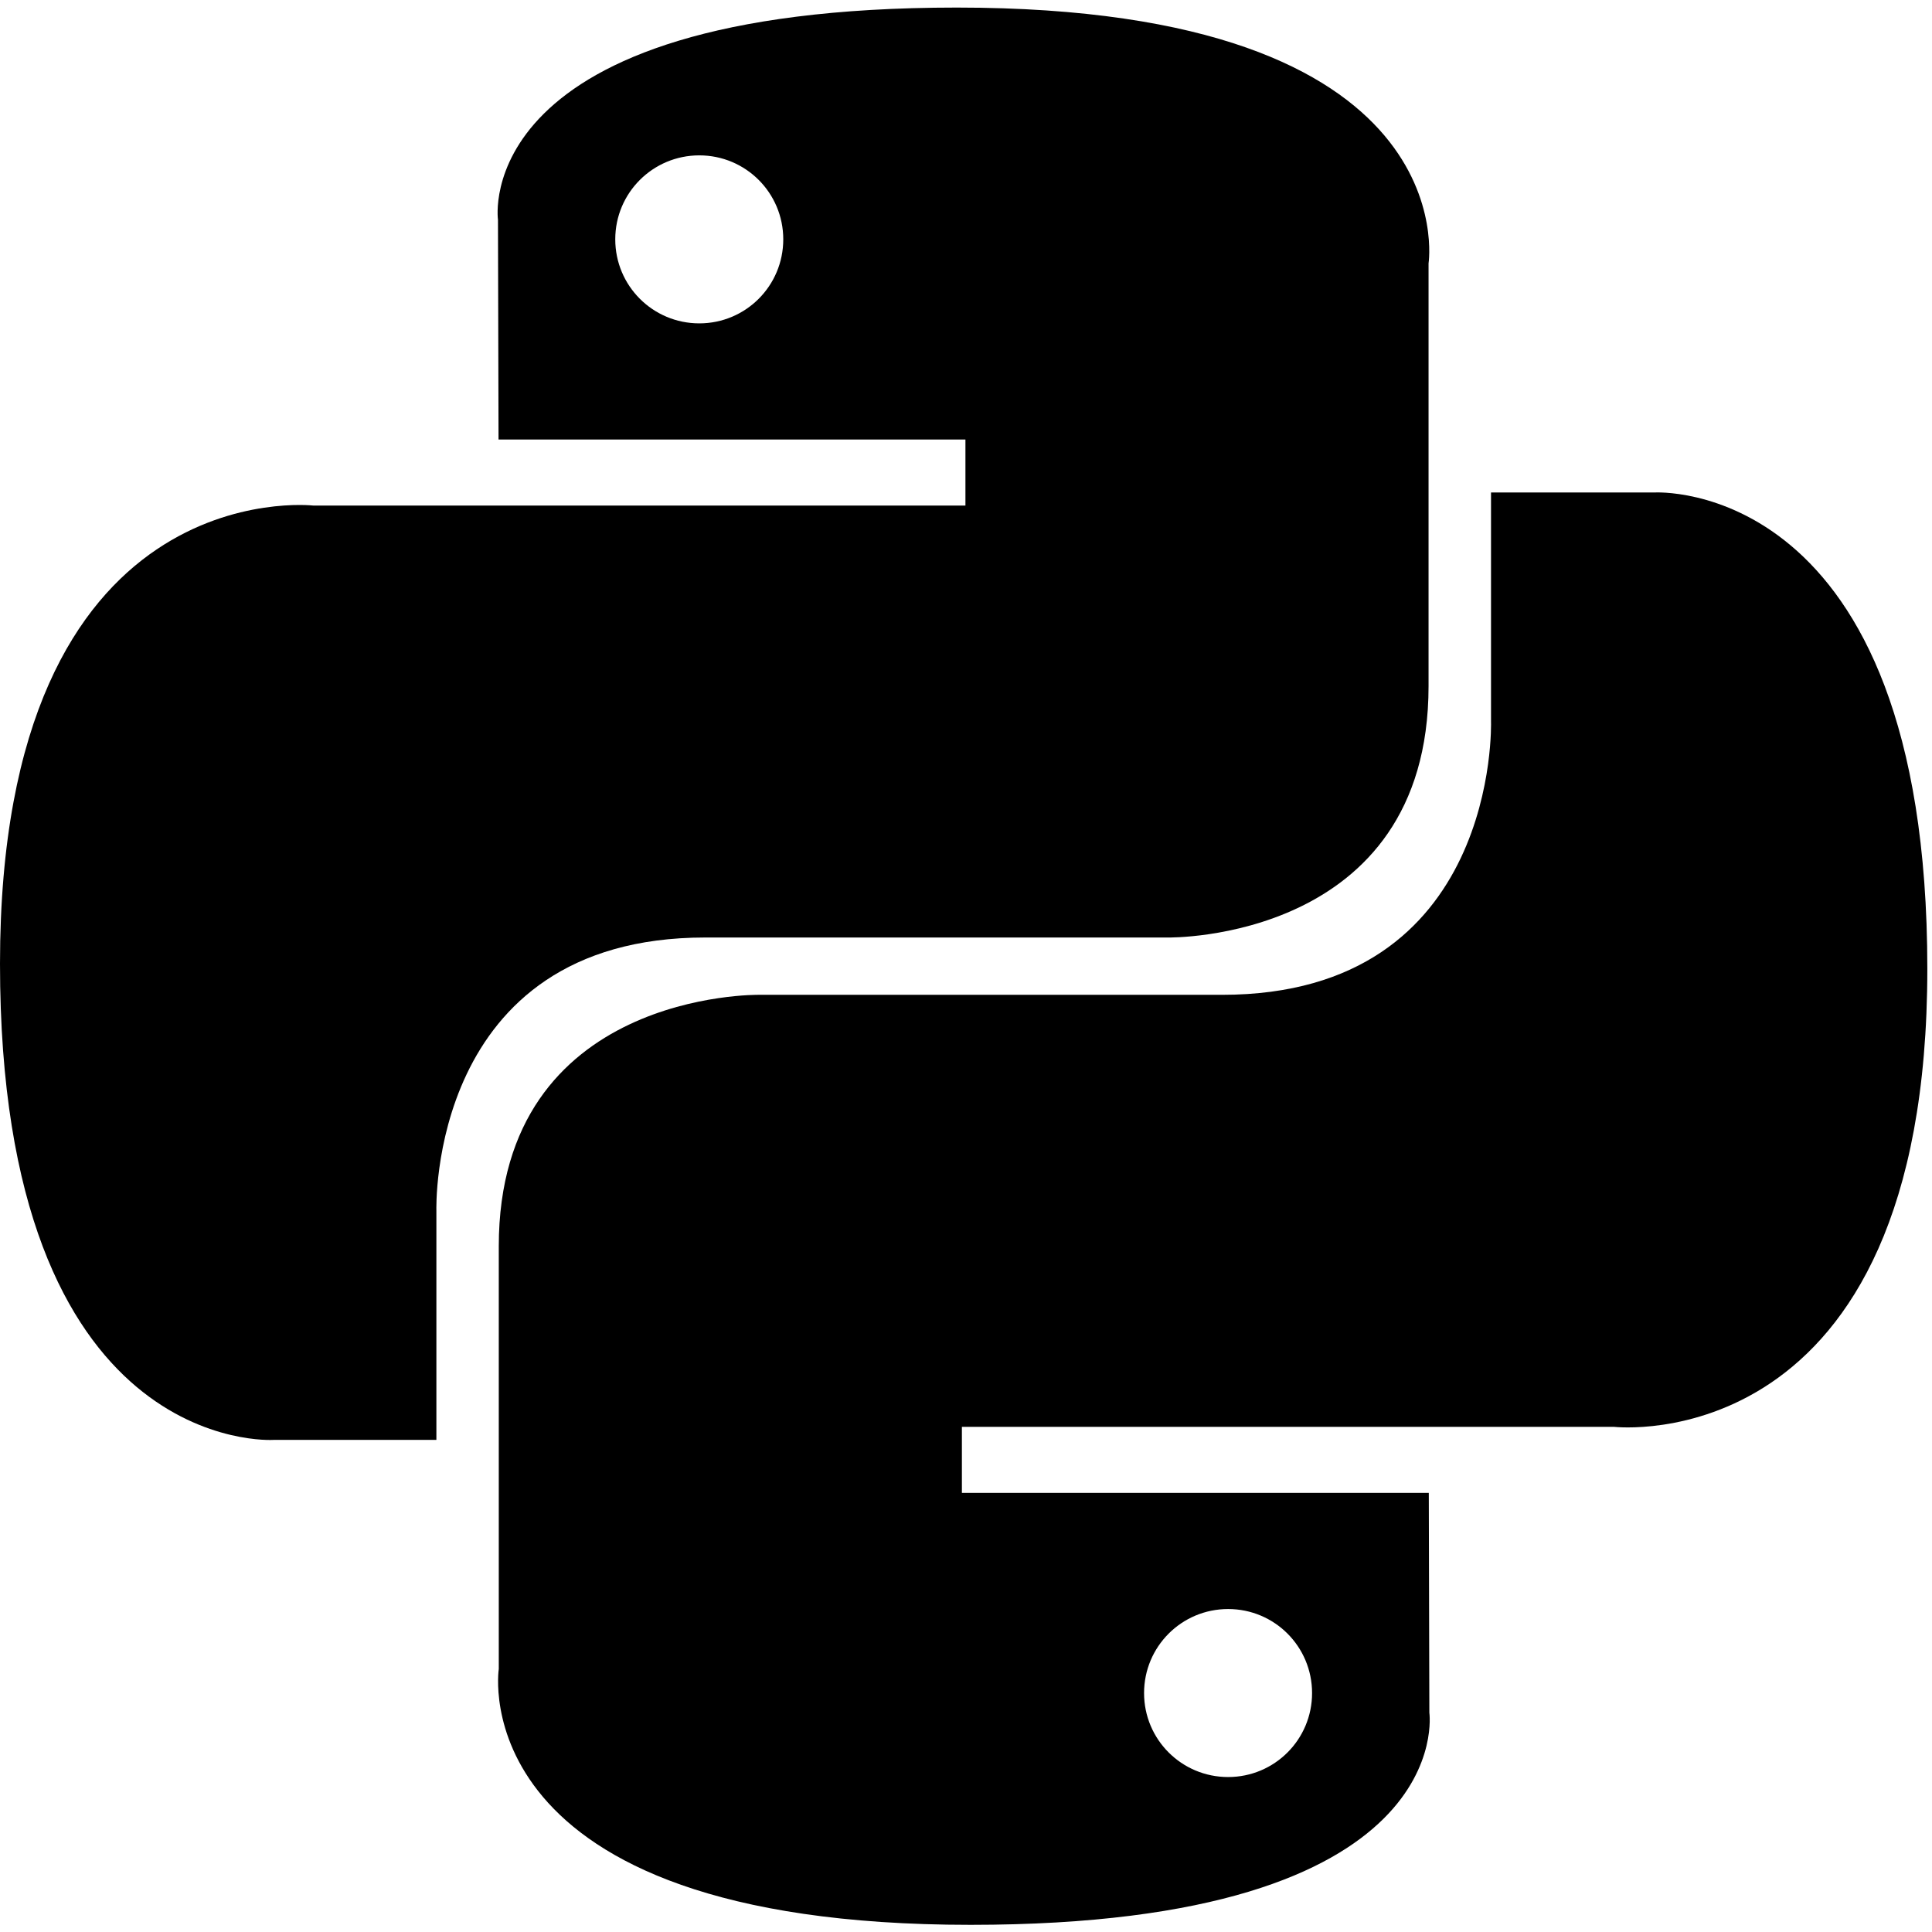 <svg width="24" height="24" viewBox="0 0 24 24" fill="none" xmlns="http://www.w3.org/2000/svg">
<path d="M11.885 0.094C5.807 0.094 6.186 2.73 6.186 2.73L6.193 5.46H11.993V6.28H3.889C3.889 6.28 0 5.839 0 11.972C-4.335e-07 18.105 3.395 17.887 3.395 17.887H5.421V15.041C5.421 15.041 5.311 11.646 8.761 11.646H14.514C14.514 11.646 17.746 11.699 17.746 8.523V3.272C17.746 3.272 18.237 0.094 11.885 0.094ZM8.687 1.93C9.264 1.93 9.73 2.396 9.73 2.973C9.73 3.551 9.264 4.017 8.687 4.017C8.11 4.017 7.643 3.551 7.643 2.973C7.643 2.396 8.11 1.93 8.687 1.93Z" fill="black"/>
<path d="M12.057 23.911C18.136 23.911 17.756 21.276 17.756 21.276L17.749 18.545H11.949V17.725H20.053C20.053 17.725 23.942 18.166 23.942 12.033C23.942 5.9 20.548 6.118 20.548 6.118H18.522V8.964C18.522 8.964 18.631 12.358 15.181 12.358H9.428C9.428 12.358 6.196 12.306 6.196 15.482V20.733C6.196 20.733 5.706 23.911 12.057 23.911ZM15.256 22.075C14.679 22.075 14.212 21.609 14.212 21.032C14.212 20.454 14.679 19.988 15.256 19.988C15.833 19.988 16.299 20.454 16.299 21.032C16.299 21.609 15.833 22.075 15.256 22.075Z" fill="black"/>
</svg>
